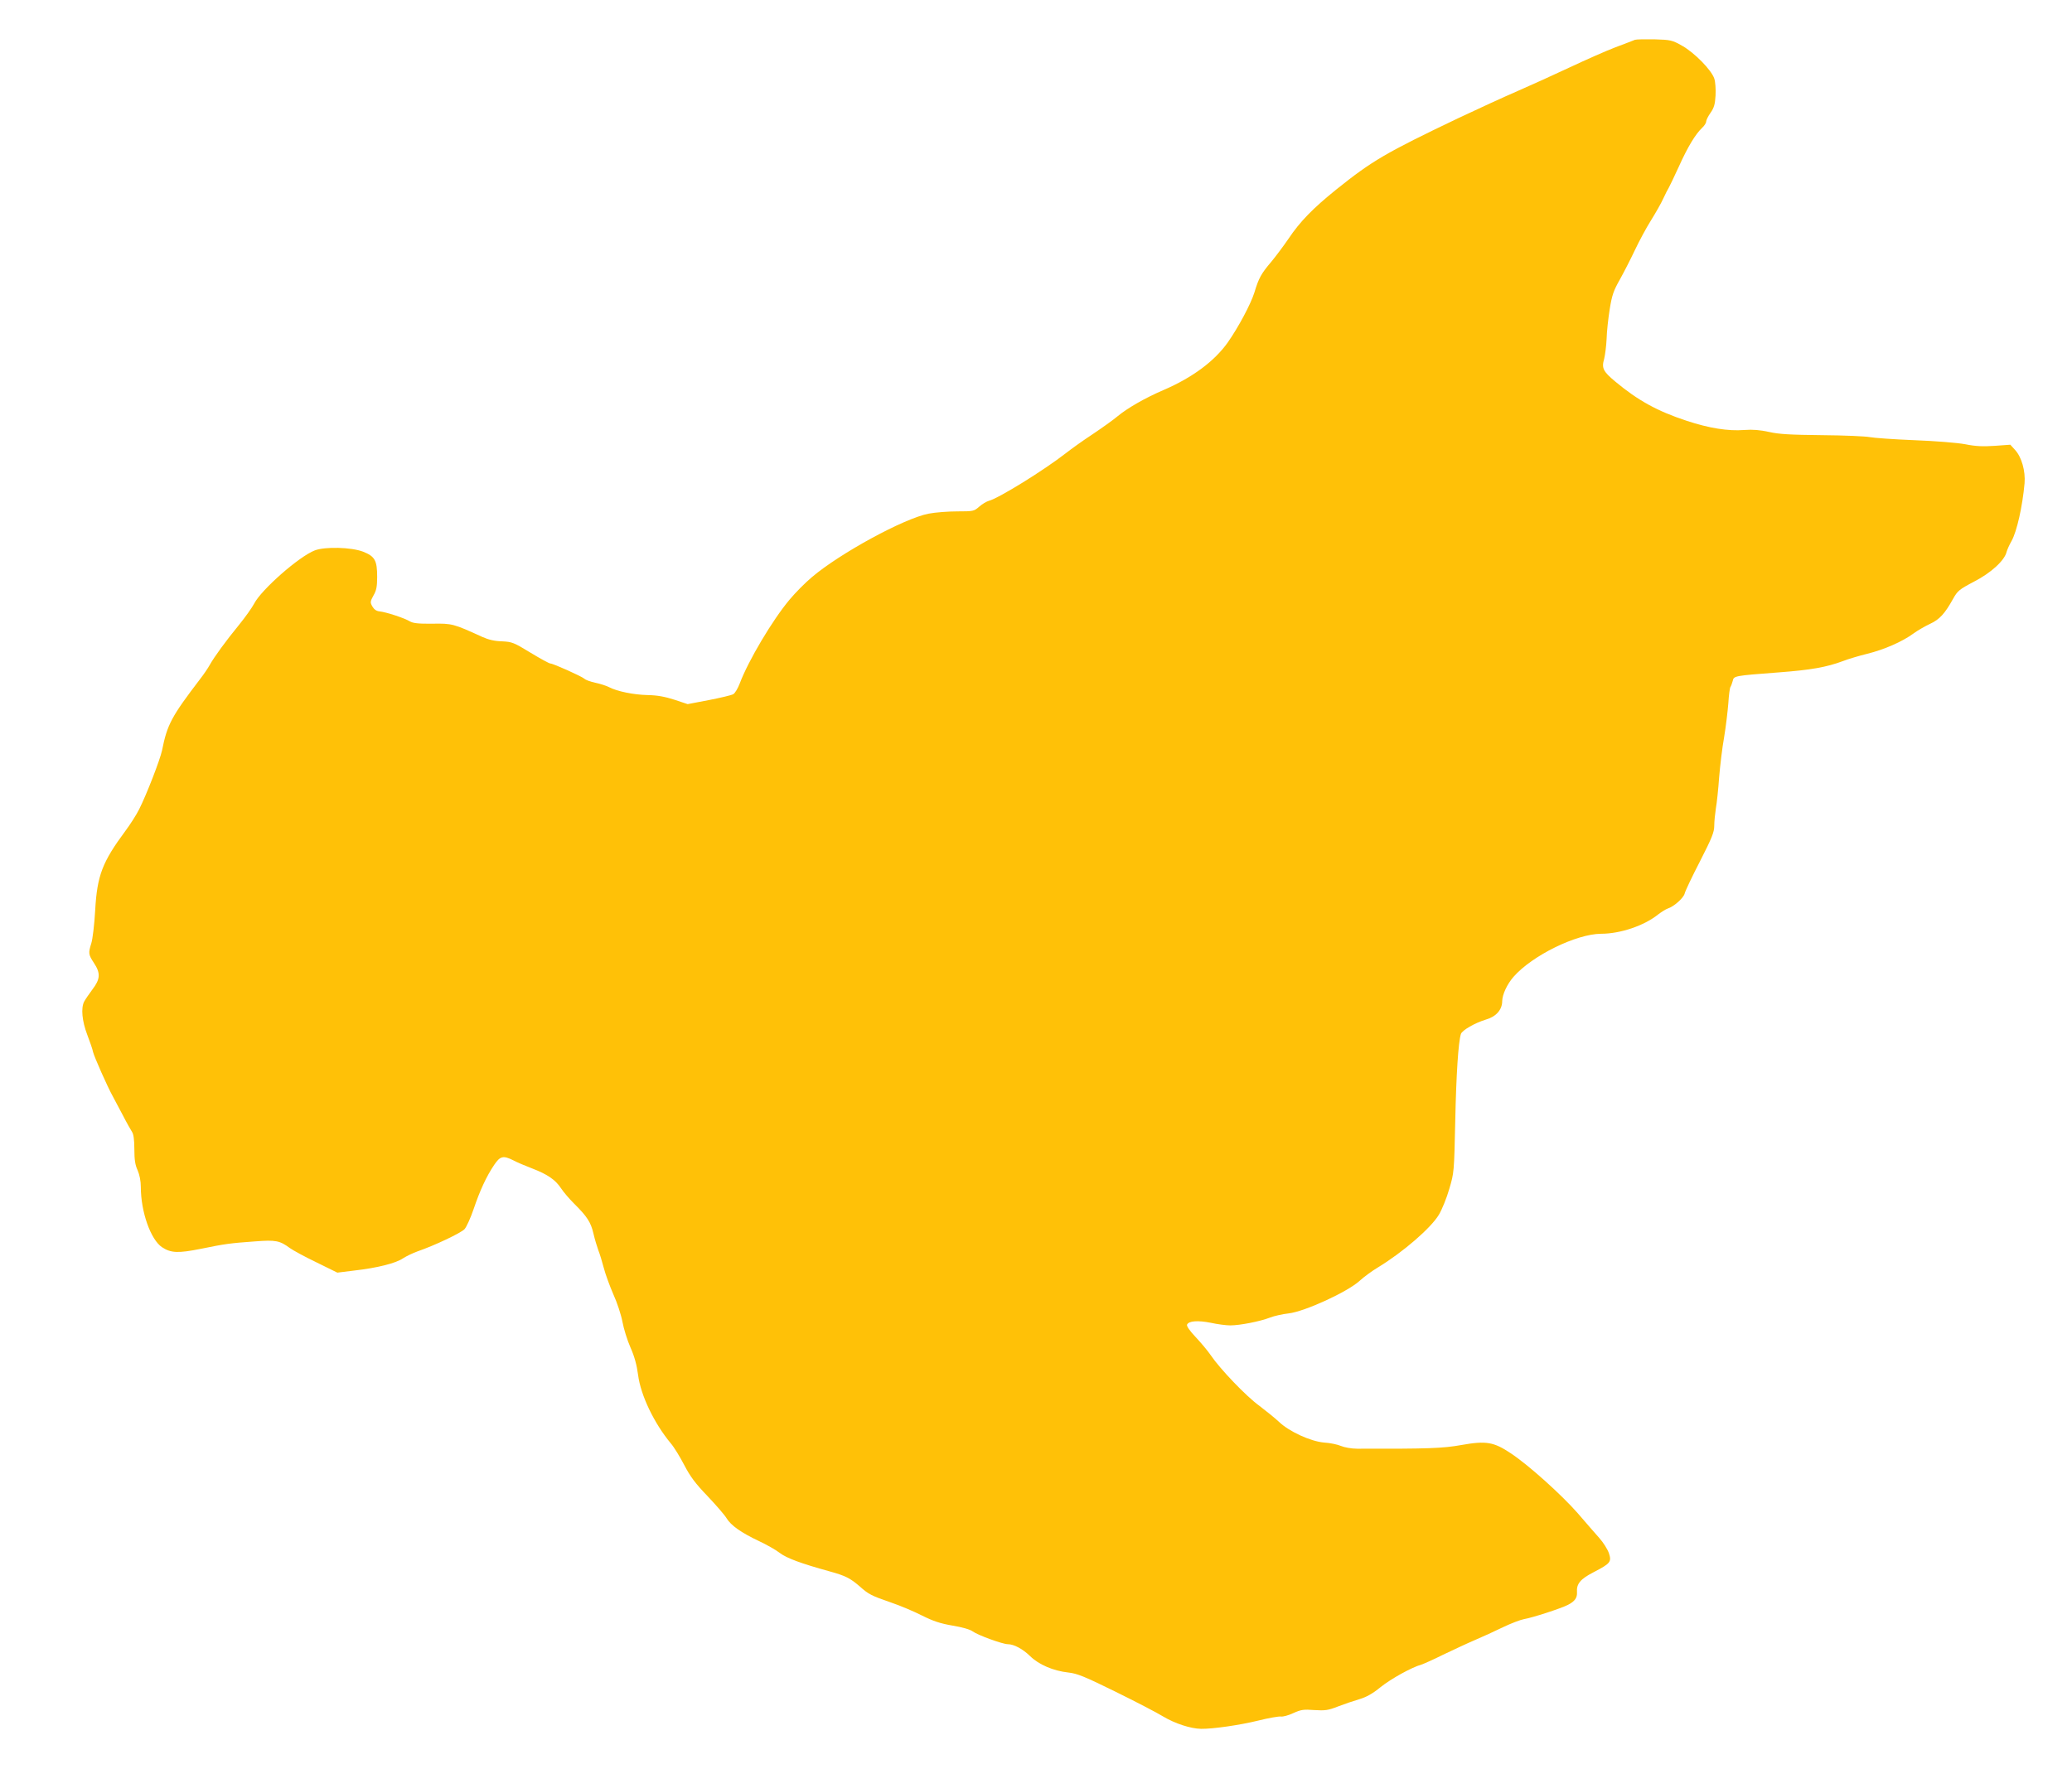 <?xml version="1.0" standalone="no"?>
<!DOCTYPE svg PUBLIC "-//W3C//DTD SVG 20010904//EN"
 "http://www.w3.org/TR/2001/REC-SVG-20010904/DTD/svg10.dtd">
<svg version="1.0" xmlns="http://www.w3.org/2000/svg"
 width="1280pt" height="1093pt" viewBox="0 0 1280 1093"
 preserveAspectRatio="xMidYMid meet">
<g transform="translate(0,1093) scale(0.1,-0.1)"
fill="#ffc107" stroke="none">
<path d="M10100 10684 c-8 -4 -62 -24 -120 -46 -58 -22 -184 -78 -280 -123
-96 -45 -243 -112 -326 -148 -83 -36 -247 -111 -365 -167 -448 -214 -532 -263
-754 -441 -145 -117 -224 -198 -295 -304 -30 -44 -78 -108 -106 -142 -63 -74
-78 -101 -105 -191 -23 -72 -96 -210 -165 -309 -82 -115 -217 -216 -396 -293
-112 -48 -224 -112 -285 -163 -26 -22 -95 -71 -153 -110 -58 -38 -132 -91
-165 -117 -136 -106 -417 -280 -477 -295 -14 -4 -41 -20 -59 -36 -32 -28 -36
-29 -135 -29 -56 0 -136 -6 -177 -14 -152 -29 -548 -245 -721 -392 -42 -35
-104 -98 -138 -139 -106 -126 -256 -379 -308 -518 -12 -31 -30 -62 -41 -67
-11 -6 -78 -22 -150 -36 l-131 -25 -81 27 c-59 19 -106 28 -167 29 -87 2 -189
23 -240 50 -16 8 -53 20 -82 26 -29 6 -60 17 -68 25 -19 16 -193 94 -210 94
-7 0 -62 30 -123 67 -103 63 -114 67 -176 70 -45 1 -83 10 -121 27 -179 82
-187 84 -309 82 -88 -1 -120 3 -140 15 -33 20 -146 57 -186 61 -20 2 -34 12
-45 31 -14 25 -13 30 7 67 18 31 23 54 23 115 0 102 -14 127 -87 156 -73 28
-235 32 -298 8 -97 -37 -330 -242 -375 -329 -13 -25 -55 -84 -94 -132 -81 -99
-152 -196 -181 -248 -11 -20 -37 -58 -58 -85 -177 -232 -204 -281 -236 -442
-12 -57 -95 -272 -142 -365 -17 -34 -55 -93 -84 -132 -143 -193 -175 -276
-187 -491 -5 -88 -16 -180 -24 -204 -19 -61 -18 -69 16 -121 42 -63 40 -100
-9 -164 -21 -28 -44 -62 -51 -75 -21 -40 -13 -121 19 -205 16 -42 33 -90 36
-107 7 -29 88 -213 122 -274 9 -16 36 -68 61 -115 24 -47 51 -94 58 -105 9
-13 14 -49 14 -106 0 -65 5 -98 20 -130 12 -28 20 -66 20 -104 0 -154 61 -325
131 -372 55 -36 99 -38 239 -10 151 31 182 35 335 46 130 10 153 5 217 -42 18
-13 91 -53 162 -87 l130 -64 105 13 c141 16 256 45 300 75 20 13 61 33 92 44
102 35 267 113 289 137 11 12 37 68 56 124 38 113 79 202 127 273 37 55 56 59
118 28 22 -12 74 -34 116 -50 96 -37 144 -70 179 -123 15 -23 51 -65 80 -94
81 -80 104 -116 120 -185 8 -35 22 -81 30 -103 9 -22 24 -72 34 -110 10 -39
37 -112 59 -163 23 -50 48 -126 56 -169 8 -43 30 -115 50 -160 25 -56 39 -109
47 -170 16 -125 99 -298 202 -422 20 -23 57 -84 83 -134 37 -71 68 -113 143
-191 53 -56 106 -117 118 -137 27 -45 91 -90 199 -141 47 -22 106 -55 130 -74
42 -32 130 -65 308 -114 98 -27 127 -42 185 -92 56 -50 72 -58 196 -101 56
-19 141 -55 190 -80 68 -34 112 -49 188 -62 61 -10 109 -24 125 -36 31 -23
185 -79 217 -79 38 0 93 -30 138 -74 53 -52 143 -91 236 -101 55 -6 101 -25
290 -118 124 -61 257 -130 296 -154 72 -43 169 -75 234 -76 73 -1 239 23 353
51 64 16 127 27 140 25 12 -2 47 7 76 21 49 22 64 24 130 19 67 -4 85 -2 146
22 39 15 98 35 132 45 44 13 82 34 132 75 64 51 191 122 252 139 13 4 74 31
134 61 61 29 148 70 195 90 47 20 126 56 175 80 50 24 108 46 130 50 50 8 231
67 271 88 43 22 58 44 56 78 -4 52 21 82 103 124 104 54 112 64 94 118 -8 23
-34 65 -59 93 -25 28 -85 97 -133 153 -101 115 -303 297 -413 370 -106 71
-153 79 -305 52 -116 -21 -209 -24 -645 -23 -34 0 -79 8 -100 17 -21 9 -68 19
-104 21 -83 7 -217 68 -280 129 -25 23 -79 67 -120 98 -81 58 -244 229 -300
312 -19 28 -61 78 -93 112 -37 39 -57 68 -54 77 9 24 67 28 147 12 41 -9 95
-16 120 -16 59 0 182 24 245 48 28 11 79 22 115 26 99 11 365 133 440 202 25
23 75 60 112 82 156 95 328 244 377 326 19 32 48 103 64 159 30 101 30 105 37
422 6 286 19 486 35 536 8 23 86 68 155 89 63 18 100 61 100 114 1 41 30 104
70 150 116 132 388 265 541 266 119 0 266 50 352 119 21 16 48 33 60 37 38 12
97 65 104 92 3 15 46 105 95 200 74 145 88 180 88 220 0 26 5 74 10 107 6 33
15 119 20 190 6 72 19 184 31 250 11 66 22 160 26 210 3 49 9 95 13 100 4 6
10 22 14 37 7 32 8 32 283 53 200 15 296 32 398 70 33 13 101 33 150 45 105
26 217 75 285 125 26 19 73 46 103 60 59 27 92 64 142 154 28 50 37 58 130
107 105 54 189 131 201 184 4 14 17 43 30 66 33 58 68 214 81 358 6 75 -18
162 -59 206 l-29 32 -97 -7 c-72 -5 -118 -3 -182 10 -49 9 -183 20 -315 25
-126 5 -250 14 -275 19 -25 5 -158 11 -295 12 -194 2 -267 6 -327 20 -55 12
-100 16 -152 12 -100 -8 -218 11 -357 57 -180 59 -301 126 -439 241 -77 64
-87 84 -70 142 6 25 13 80 15 123 1 44 10 126 19 182 14 89 24 116 63 185 25
45 67 127 93 182 26 55 70 137 99 183 28 45 63 106 76 135 13 29 29 59 34 67
5 8 33 67 62 130 55 122 102 200 144 240 14 13 25 30 25 39 0 8 12 33 27 54
22 31 28 54 31 107 2 38 -1 85 -8 105 -18 53 -122 159 -198 202 -62 35 -71 37
-171 40 -58 1 -113 0 -121 -3z"/>
</g>
</svg>
